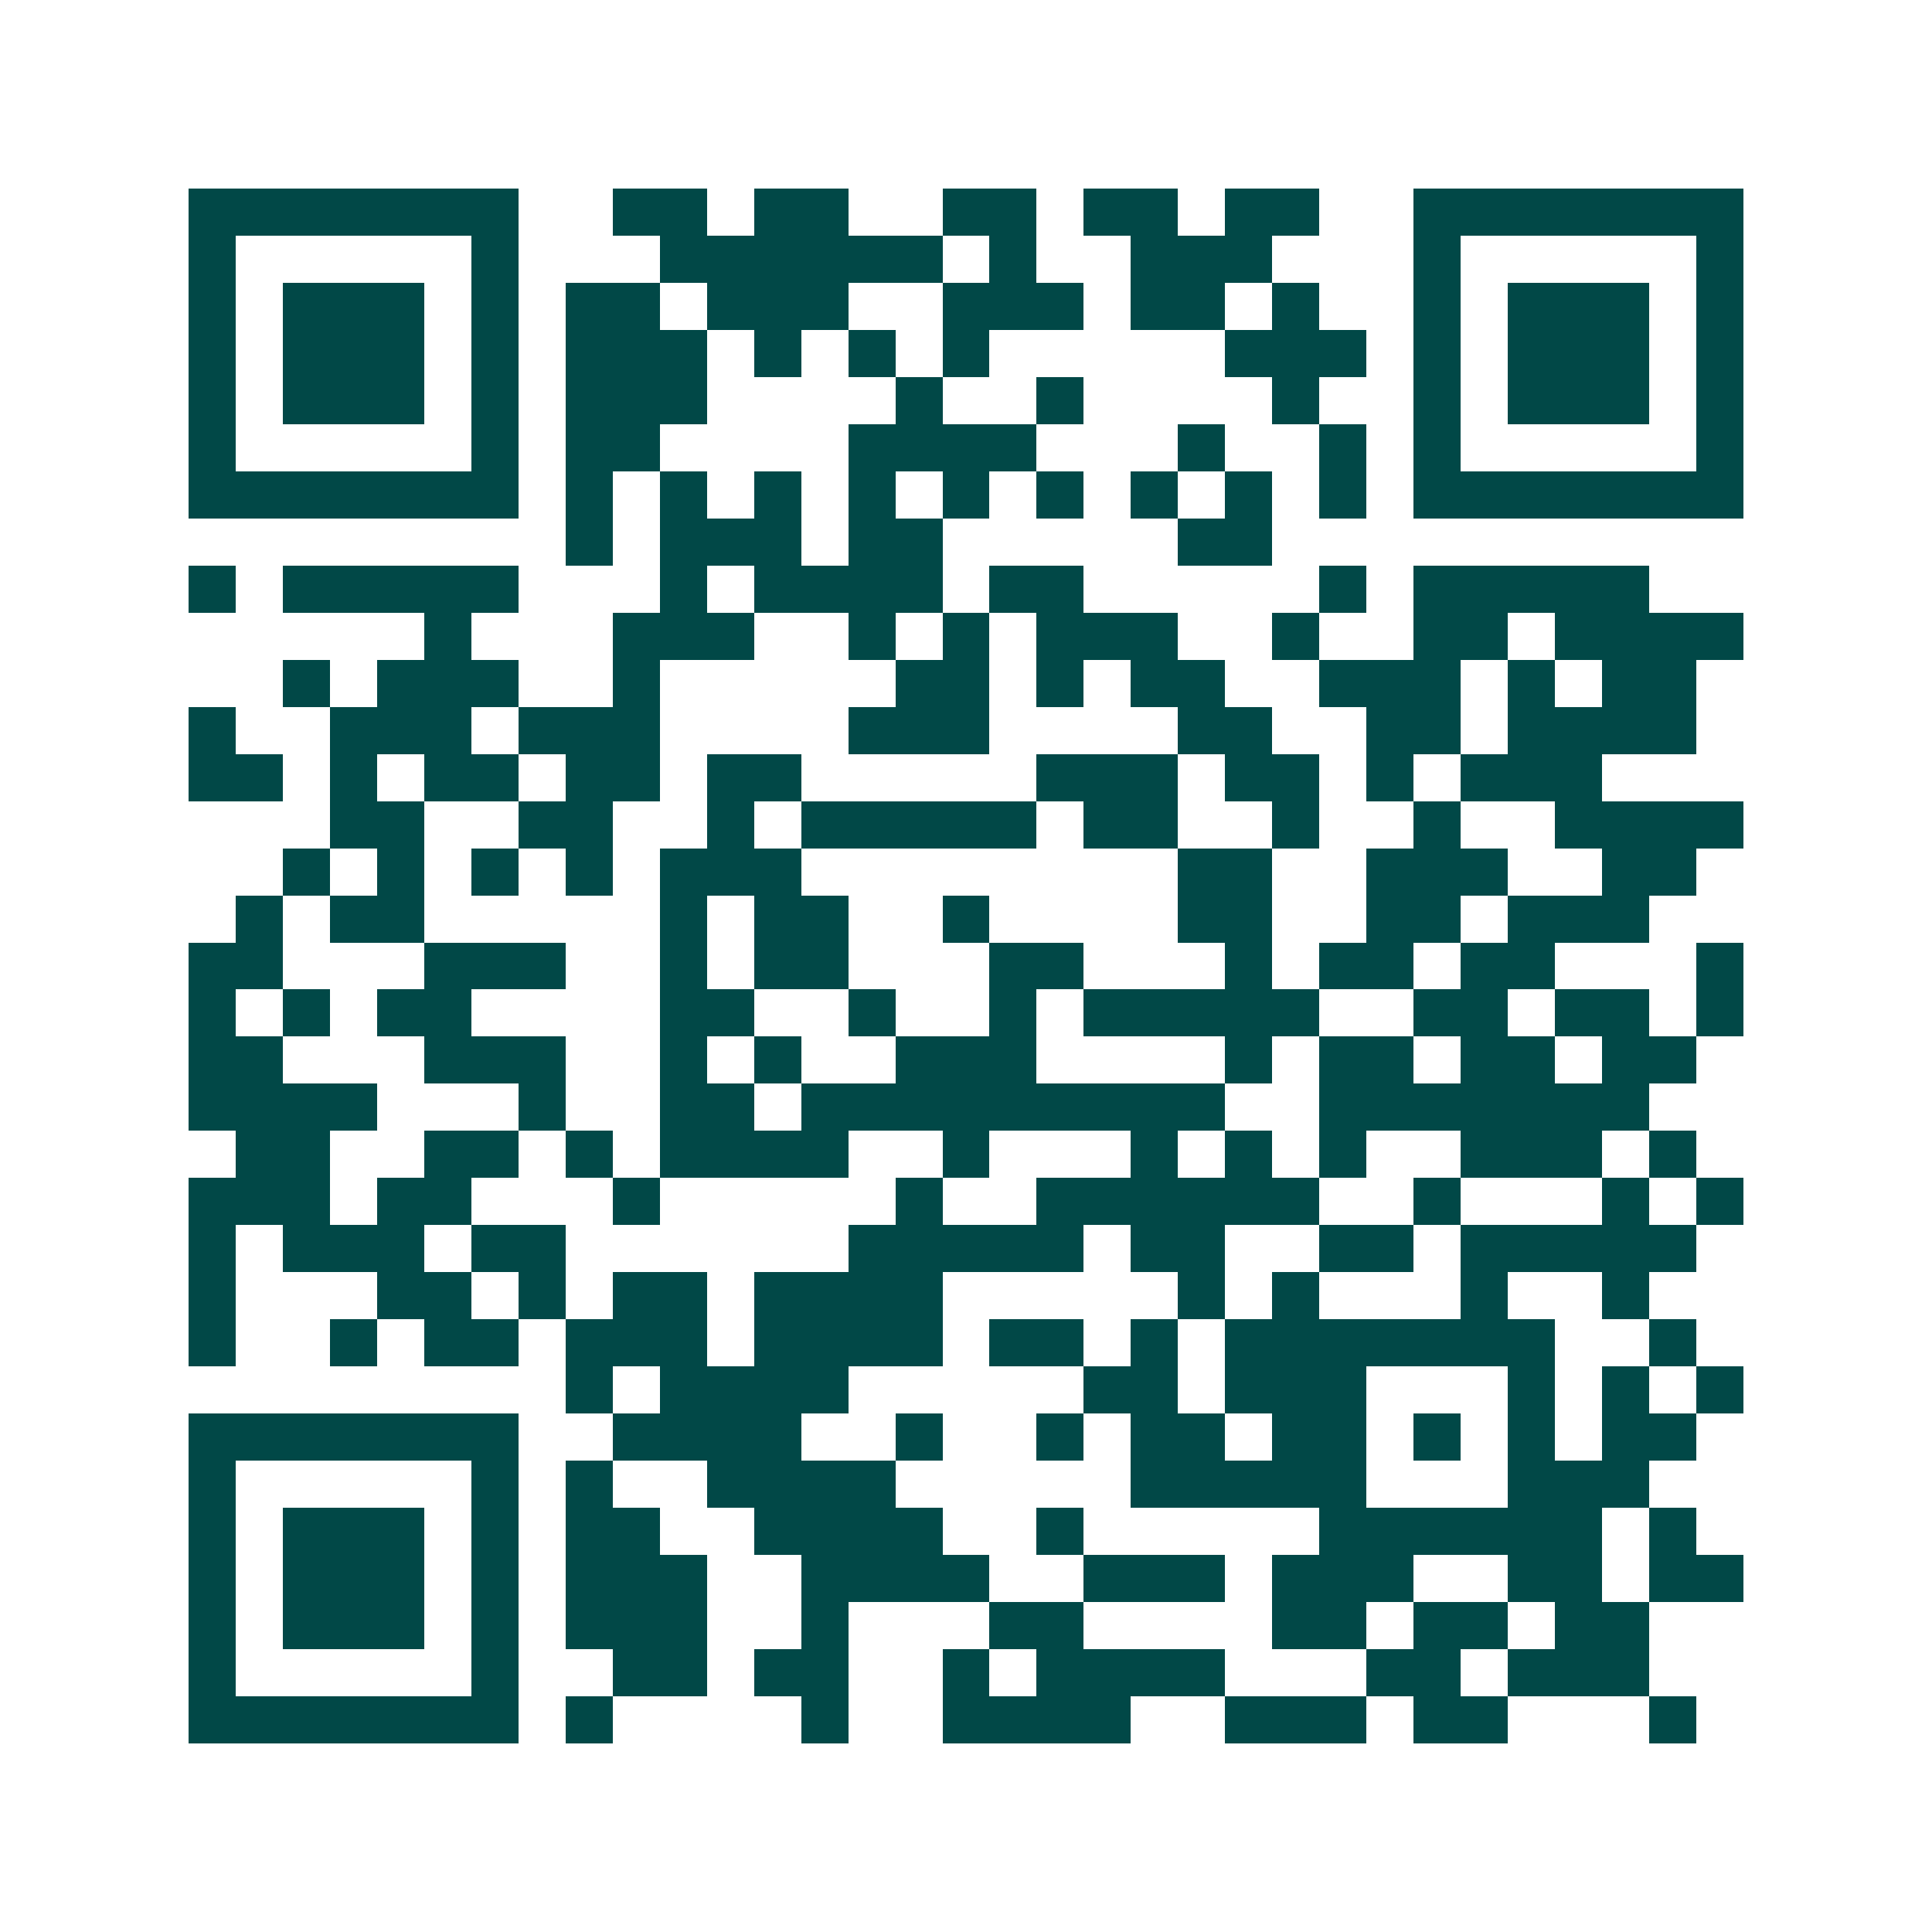 <svg xmlns="http://www.w3.org/2000/svg" width="200" height="200" viewBox="0 0 41 41" shape-rendering="crispEdges"><path fill="#ffffff" d="M0 0h41v41H0z"/><path stroke="#014847" d="M4 4.5h7m2 0h2m1 0h2m2 0h2m1 0h2m1 0h2m2 0h7M4 5.5h1m5 0h1m3 0h6m1 0h1m2 0h3m3 0h1m5 0h1M4 6.5h1m1 0h3m1 0h1m1 0h2m1 0h3m2 0h3m1 0h2m1 0h1m2 0h1m1 0h3m1 0h1M4 7.5h1m1 0h3m1 0h1m1 0h3m1 0h1m1 0h1m1 0h1m5 0h3m1 0h1m1 0h3m1 0h1M4 8.5h1m1 0h3m1 0h1m1 0h3m4 0h1m2 0h1m4 0h1m2 0h1m1 0h3m1 0h1M4 9.5h1m5 0h1m1 0h2m4 0h4m3 0h1m2 0h1m1 0h1m5 0h1M4 10.5h7m1 0h1m1 0h1m1 0h1m1 0h1m1 0h1m1 0h1m1 0h1m1 0h1m1 0h1m1 0h7M12 11.5h1m1 0h3m1 0h2m5 0h2M4 12.5h1m1 0h5m3 0h1m1 0h4m1 0h2m5 0h1m1 0h5M9 13.5h1m3 0h3m2 0h1m1 0h1m1 0h3m2 0h1m2 0h2m1 0h4M6 14.5h1m1 0h3m2 0h1m5 0h2m1 0h1m1 0h2m2 0h3m1 0h1m1 0h2M4 15.5h1m2 0h3m1 0h3m4 0h3m4 0h2m2 0h2m1 0h4M4 16.5h2m1 0h1m1 0h2m1 0h2m1 0h2m5 0h3m1 0h2m1 0h1m1 0h3M7 17.5h2m2 0h2m2 0h1m1 0h5m1 0h2m2 0h1m2 0h1m2 0h4M6 18.5h1m1 0h1m1 0h1m1 0h1m1 0h3m8 0h2m2 0h3m2 0h2M5 19.5h1m1 0h2m5 0h1m1 0h2m2 0h1m4 0h2m2 0h2m1 0h3M4 20.5h2m3 0h3m2 0h1m1 0h2m3 0h2m3 0h1m1 0h2m1 0h2m3 0h1M4 21.5h1m1 0h1m1 0h2m4 0h2m2 0h1m2 0h1m1 0h5m2 0h2m1 0h2m1 0h1M4 22.5h2m3 0h3m2 0h1m1 0h1m2 0h3m4 0h1m1 0h2m1 0h2m1 0h2M4 23.5h4m3 0h1m2 0h2m1 0h9m2 0h7M5 24.5h2m2 0h2m1 0h1m1 0h4m2 0h1m3 0h1m1 0h1m1 0h1m2 0h3m1 0h1M4 25.5h3m1 0h2m3 0h1m5 0h1m2 0h6m2 0h1m3 0h1m1 0h1M4 26.5h1m1 0h3m1 0h2m6 0h5m1 0h2m2 0h2m1 0h5M4 27.5h1m3 0h2m1 0h1m1 0h2m1 0h4m5 0h1m1 0h1m3 0h1m2 0h1M4 28.5h1m2 0h1m1 0h2m1 0h3m1 0h4m1 0h2m1 0h1m1 0h7m2 0h1M12 29.5h1m1 0h4m5 0h2m1 0h3m3 0h1m1 0h1m1 0h1M4 30.5h7m2 0h4m2 0h1m2 0h1m1 0h2m1 0h2m1 0h1m1 0h1m1 0h2M4 31.5h1m5 0h1m1 0h1m2 0h4m5 0h5m3 0h3M4 32.5h1m1 0h3m1 0h1m1 0h2m2 0h4m2 0h1m5 0h6m1 0h1M4 33.5h1m1 0h3m1 0h1m1 0h3m2 0h4m2 0h3m1 0h3m2 0h2m1 0h2M4 34.5h1m1 0h3m1 0h1m1 0h3m2 0h1m3 0h2m4 0h2m1 0h2m1 0h2M4 35.5h1m5 0h1m2 0h2m1 0h2m2 0h1m1 0h4m3 0h2m1 0h3M4 36.5h7m1 0h1m4 0h1m2 0h4m2 0h3m1 0h2m3 0h1"/></svg>
